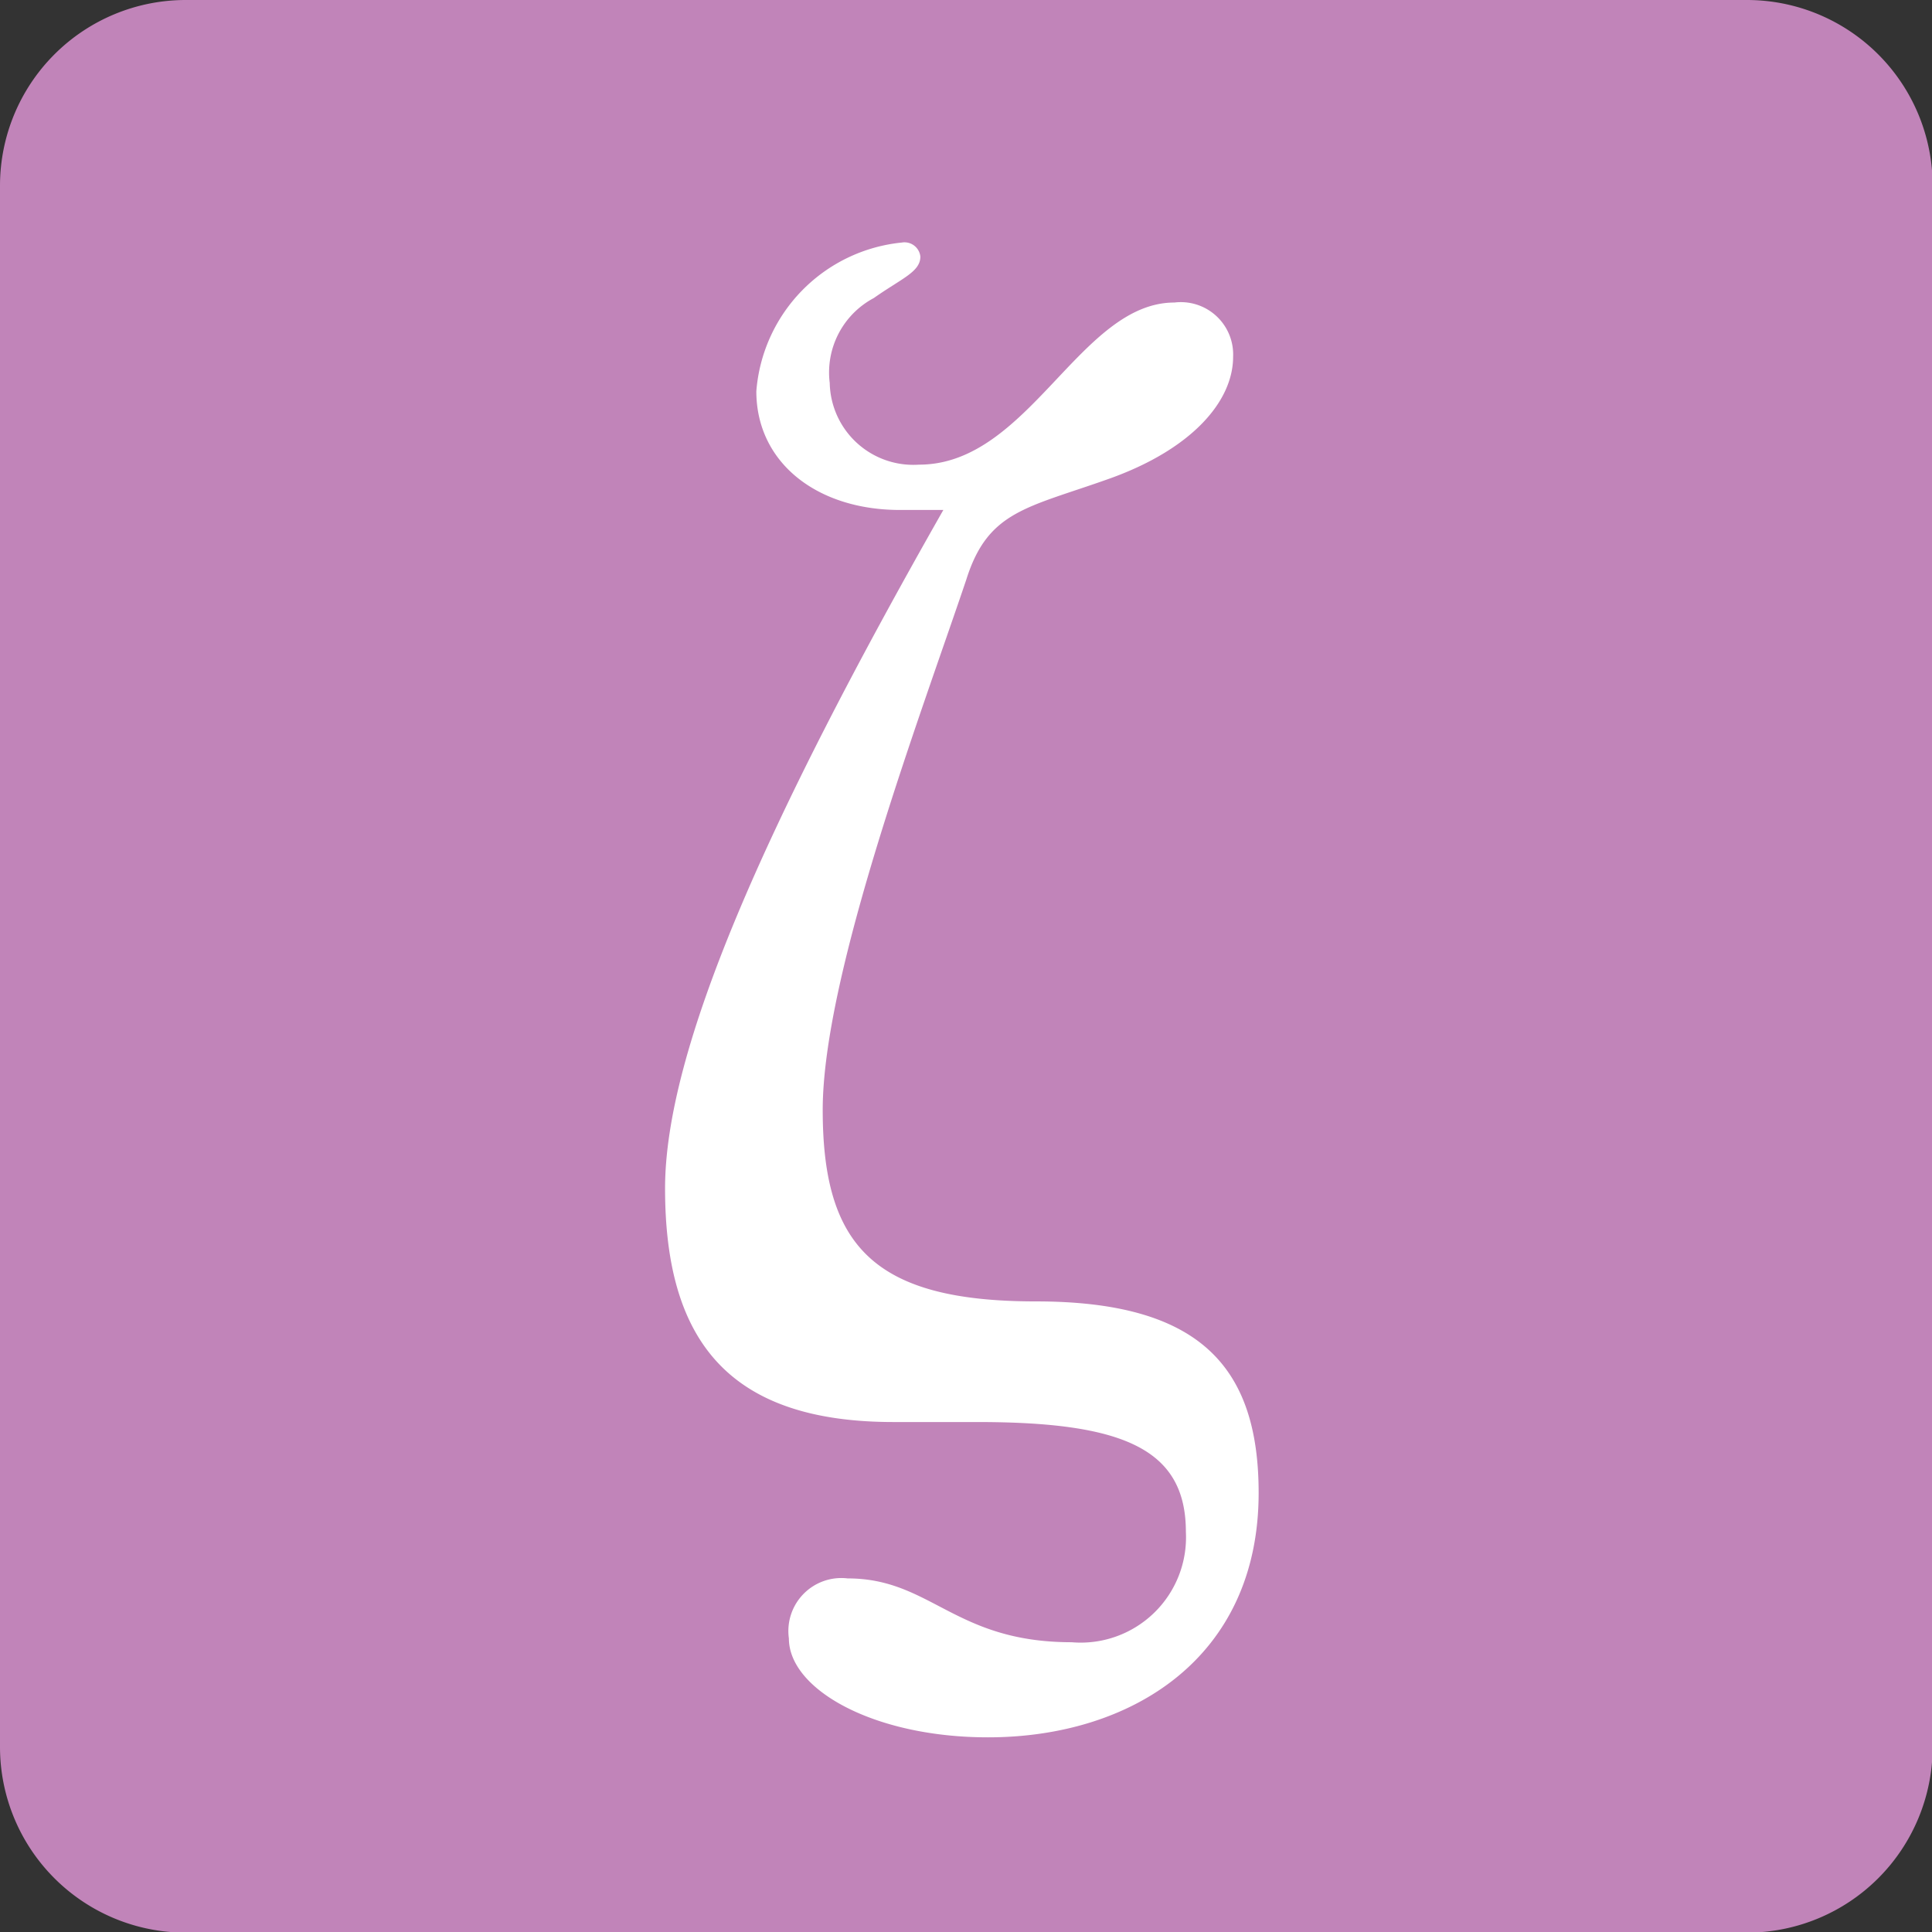 <svg xmlns="http://www.w3.org/2000/svg" viewBox="0 0 30.27 30.27"><rect x="0" y="0" width="30.27" height="30.27" fill="#333333" stroke="none"/><defs><style>.cls-1{fill:#c184b9;}.cls-2{fill:#fff;}</style></defs><title>mus</title><g id="Layer_38" data-name="Layer 38"><path class="cls-1" d="M2.91,0H27.37a2.91,2.91,0,0,1,2.91,2.91V27.37a2.91,2.91,0,0,1-2.91,2.91H2.91A2.91,2.91,0,0,1,0,27.37V2.91A2.91,2.91,0,0,1,2.91,0Z"/><g id="ζ"><path class="cls-2" d="M14,22.28c-2.59,0-3.58-1.28-3.58-3.66,0-2.16,1.55-5.69,4.36-10.63-.12,0-.29,0-.68,0-1.31,0-2.25-.75-2.25-1.86a2.54,2.54,0,0,1,2.28-2.33.25.25,0,0,1,.29.22v0c0,.24-.29.34-.73.65A1.32,1.32,0,0,0,13,6a1.31,1.31,0,0,0,1.4,1.28c1.72,0,2.52-2.54,4-2.54a.82.82,0,0,1,.92.85c0,.7-.65,1.45-1.94,1.91S15.48,8,15.14,9.08c-.7,2.08-2.25,6.18-2.25,8.31s.8,3,3.34,3,3.49,1,3.49,3c0,2.59-2,3.83-4.24,3.83-1.79,0-3.12-.75-3.12-1.55a.83.83,0,0,1,.92-.94c1.31,0,1.67,1,3.51,1A1.65,1.65,0,0,0,18.58,24c0-1.31-1-1.72-3.27-1.72Z"/></g></g></svg>